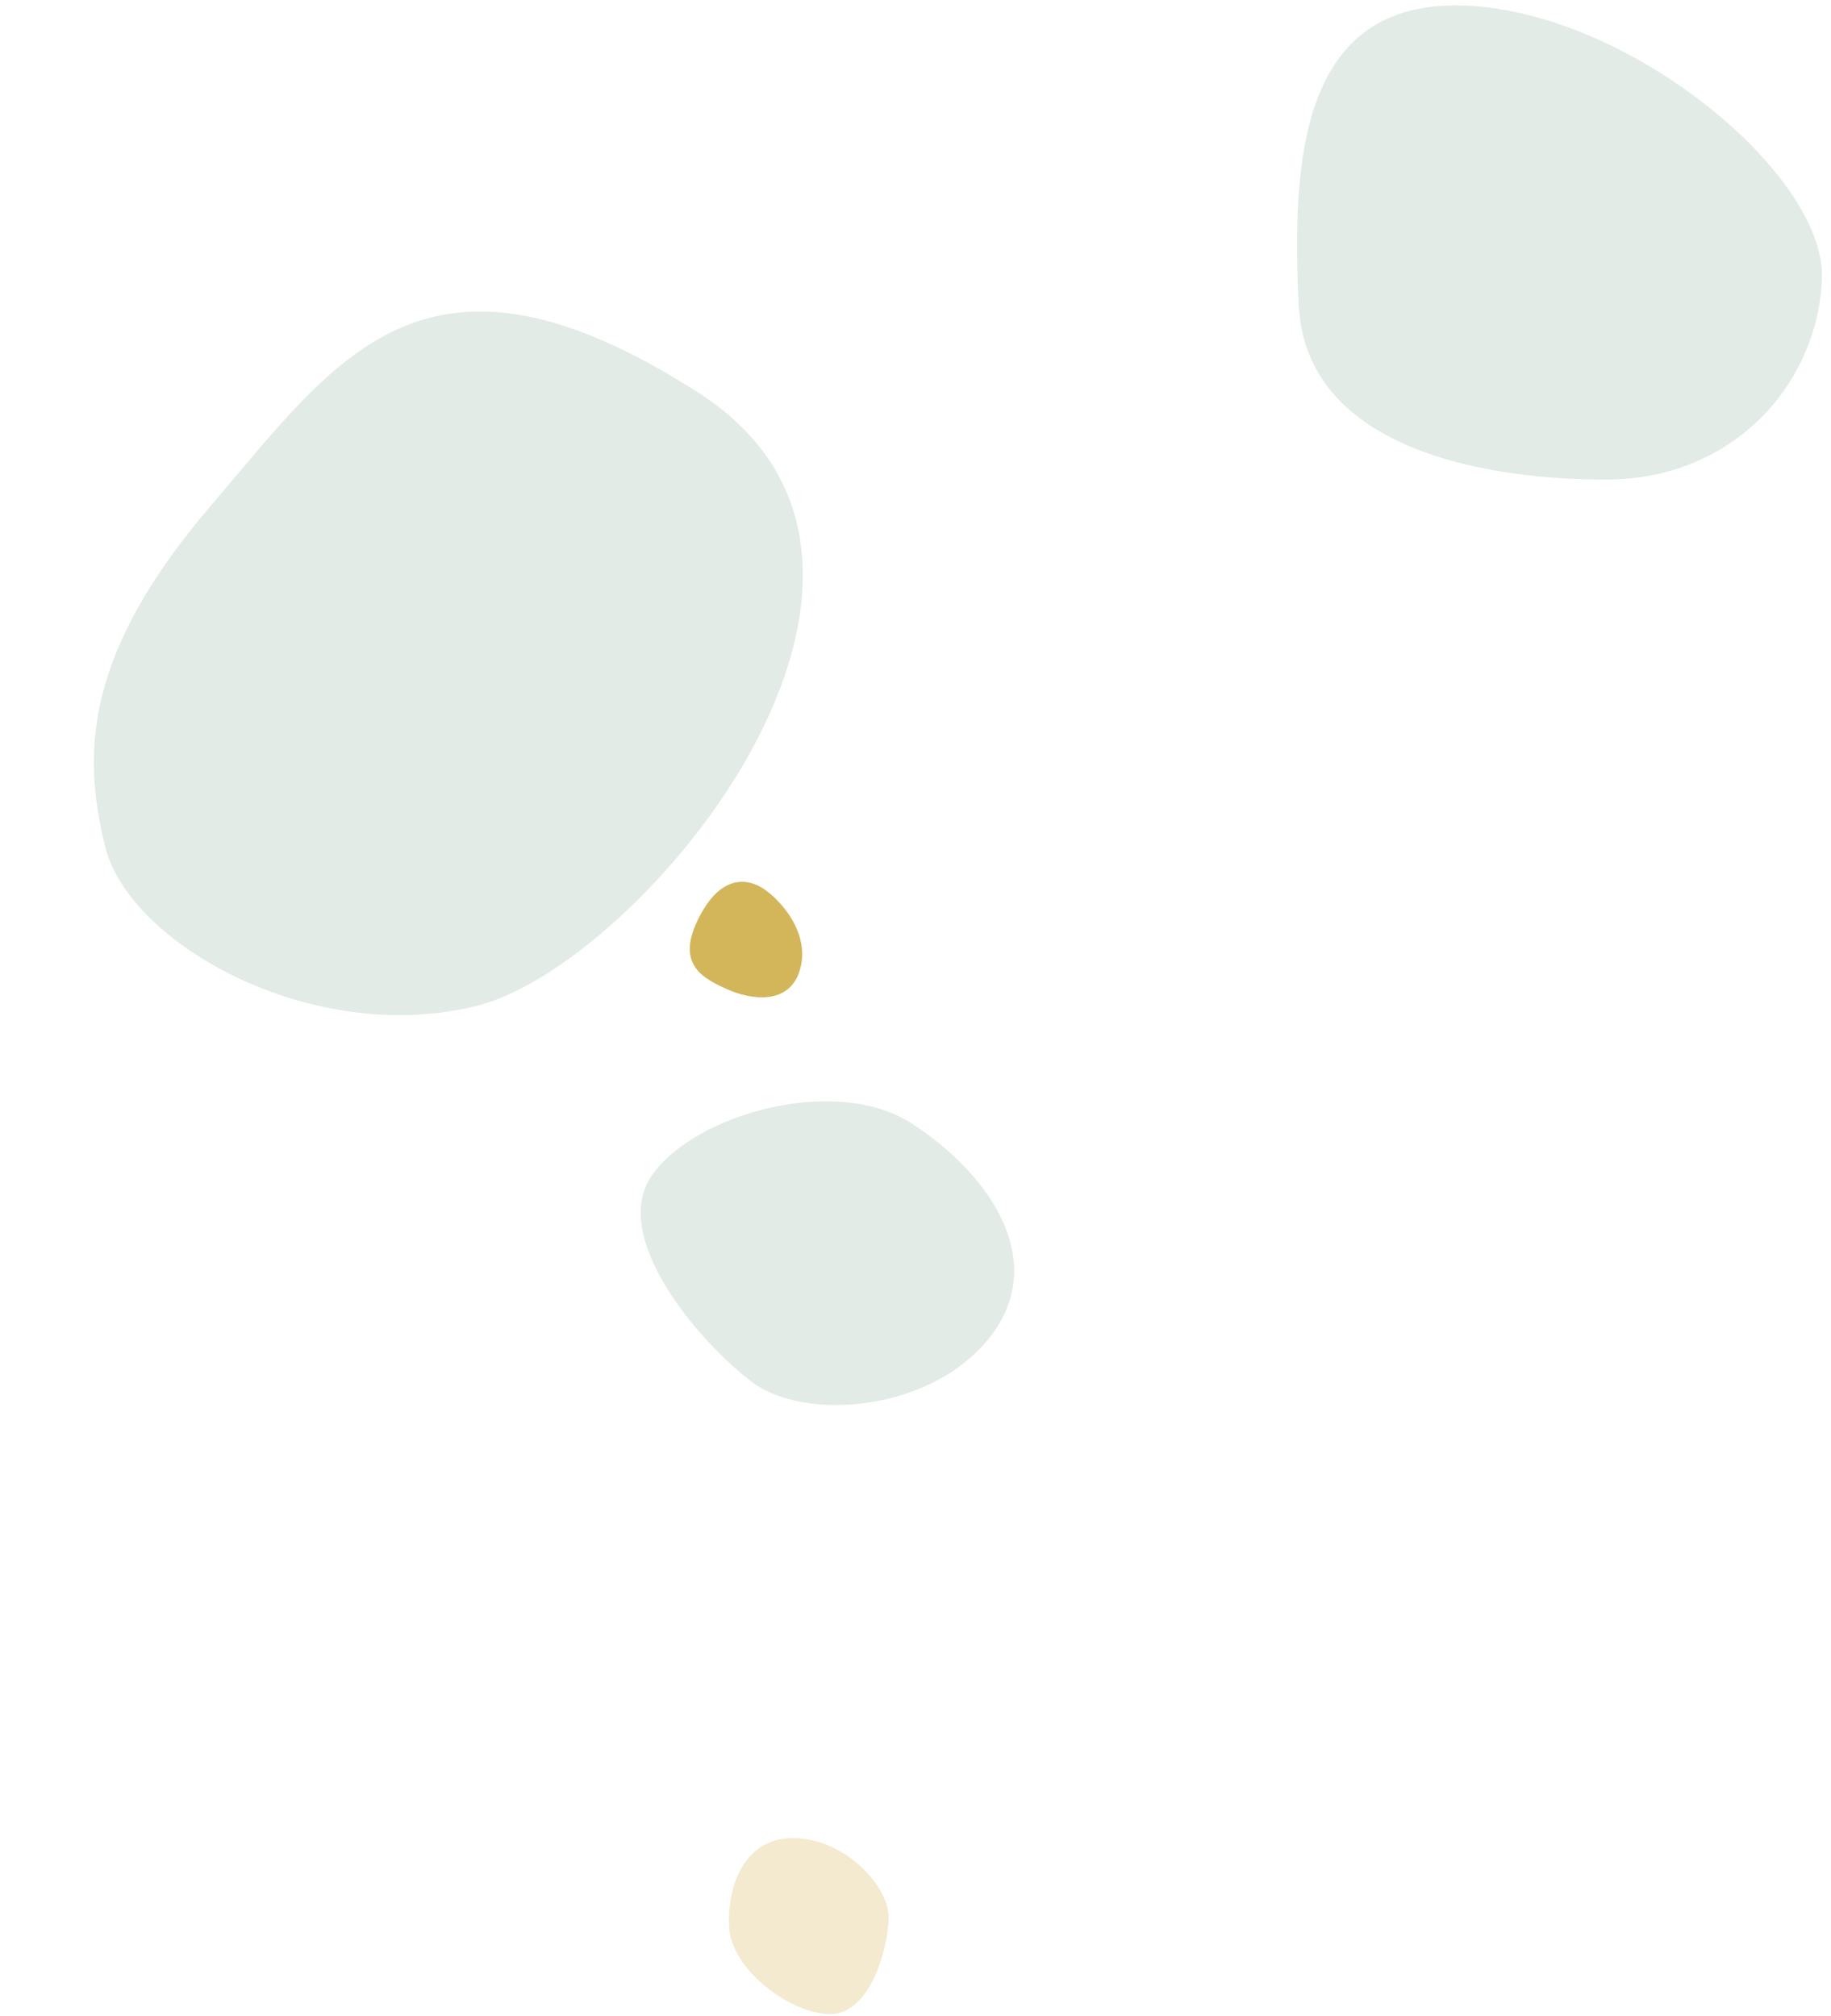 <svg xmlns="http://www.w3.org/2000/svg" width="586.17" height="645.506" viewBox="0 0 586.17 645.506">
  <g id="Gruppe_110" data-name="Gruppe 110" transform="translate(-405.719 -4520.755)">
    <path id="Pfad_218" data-name="Pfad 218" d="M29.159,50.965C42.872,49.844,56.377,30.227,55.93,17.634S34.925,0,24.8,0,0,14.445,0,30.589,15.446,52.086,29.159,50.965Z" transform="translate(691.085 5110.355) rotate(92)" fill="#f3eacf"/>
    <path id="Pfad_191" data-name="Pfad 191" d="M97.566,167.11c44.964-3.676,54-58.98,52.534-100.27S116.473,0,83.26,0,0,64.657,0,117.591,52.6,170.786,97.566,167.11Z" transform="translate(991.889 4526.634) rotate(92)" fill="#e2ebe6"/>
    <path id="Pfad_198" data-name="Pfad 198" d="M61.307,96.871c28.832-2.131,57.226-39.417,56.286-63.353S73.43,0,52.133,0,0,27.457,0,58.141,32.475,99,61.307,96.871Z" transform="translate(688.141 4994.66) rotate(-143)" fill="#e2ebe6"/>
    <path id="Pfad_232" data-name="Pfad 232" d="M18.992,33.824c8.158-.667,20.411-5.077,17.265-17.275S18.432,0,12.406,0-.9,3.806.092,19.389,10.834,34.491,18.992,33.824Z" transform="matrix(0.875, 0.485, -0.485, 0.875, 638.253, 4798.67)" fill="#d2b659"/>
    <path id="Pfad_188" data-name="Pfad 188" d="M173.358,219.4c75.56-71.246,38.439-109.77,2.791-159.925S110,0,78.094,0,0,48.717,0,103.162,97.8,290.643,173.358,219.4Z" transform="translate(458.313 4867.753) rotate(-104)" fill="#e2ebe6"/>
  </g>
</svg>
